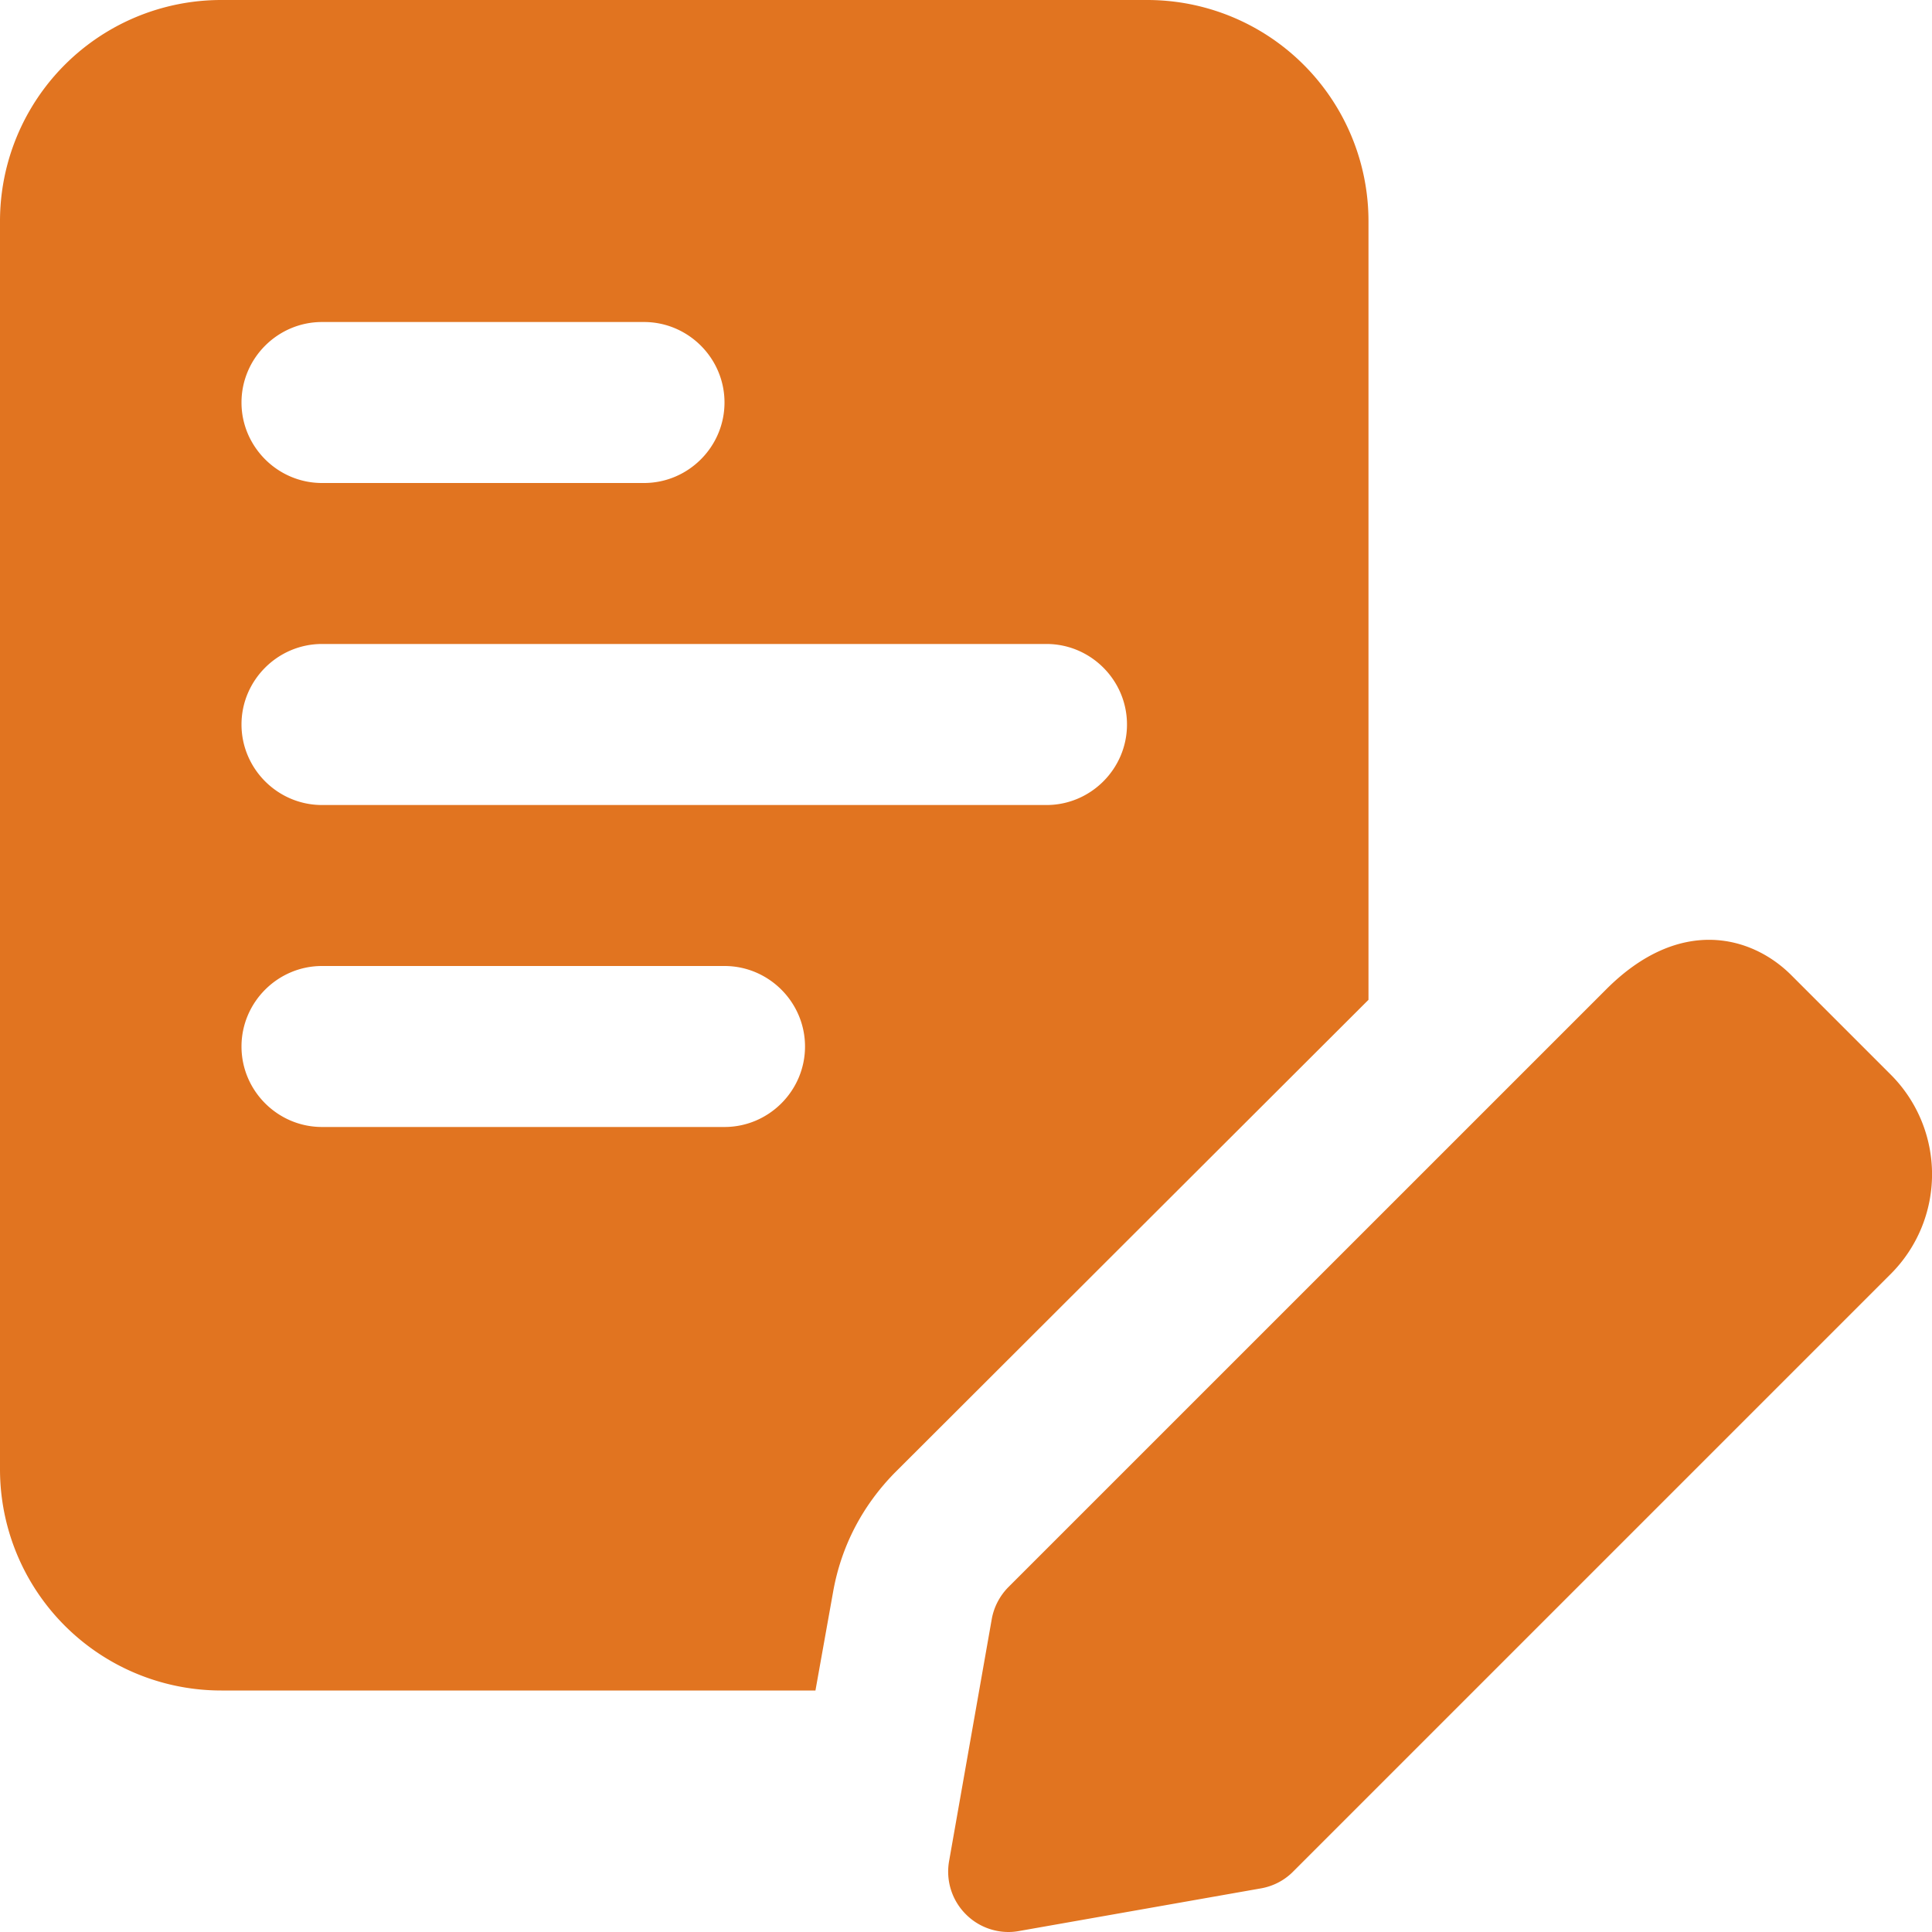 <svg width="40" height="40" fill="none" xmlns="http://www.w3.org/2000/svg"><path d="M23.75 0H4.583A4.58 4.58 0 000 4.583v25.834A4.58 4.58 0 004.583 35h12.3l.367-2.05c.167-.933.6-1.767 1.267-2.45l9.816-9.8V4.583A4.58 4.58 0 0023.75 0zM6.667 6.667h6.666c.917 0 1.667.75 1.667 1.666C15 9.25 14.25 10 13.333 10H6.667C5.75 10 5 9.25 5 8.333c0-.916.75-1.666 1.667-1.666zM15 23.333H6.667c-.917 0-1.667-.75-1.667-1.666C5 20.75 5.75 20 6.667 20H15c.917 0 1.667.75 1.667 1.667 0 .916-.75 1.666-1.667 1.666zm6.667-6.666h-15C5.75 16.667 5 15.917 5 15s.75-1.667 1.667-1.667h15c.916 0 1.666.75 1.666 1.667s-.75 1.667-1.666 1.667zM20.88 40c-.328 0-.648-.13-.883-.367a1.247 1.247 0 01-.347-1.101l.883-5.009c.044-.251.167-.485.347-.666l12.375-12.374c1.52-1.523 3.013-1.111 3.83-.295l2.062 2.062a2.918 2.918 0 010 4.125L26.772 38.75c-.18.182-.414.303-.667.347l-5.008.883c-.072.013-.145.02-.217.02z" fill="#E17420"/></svg>